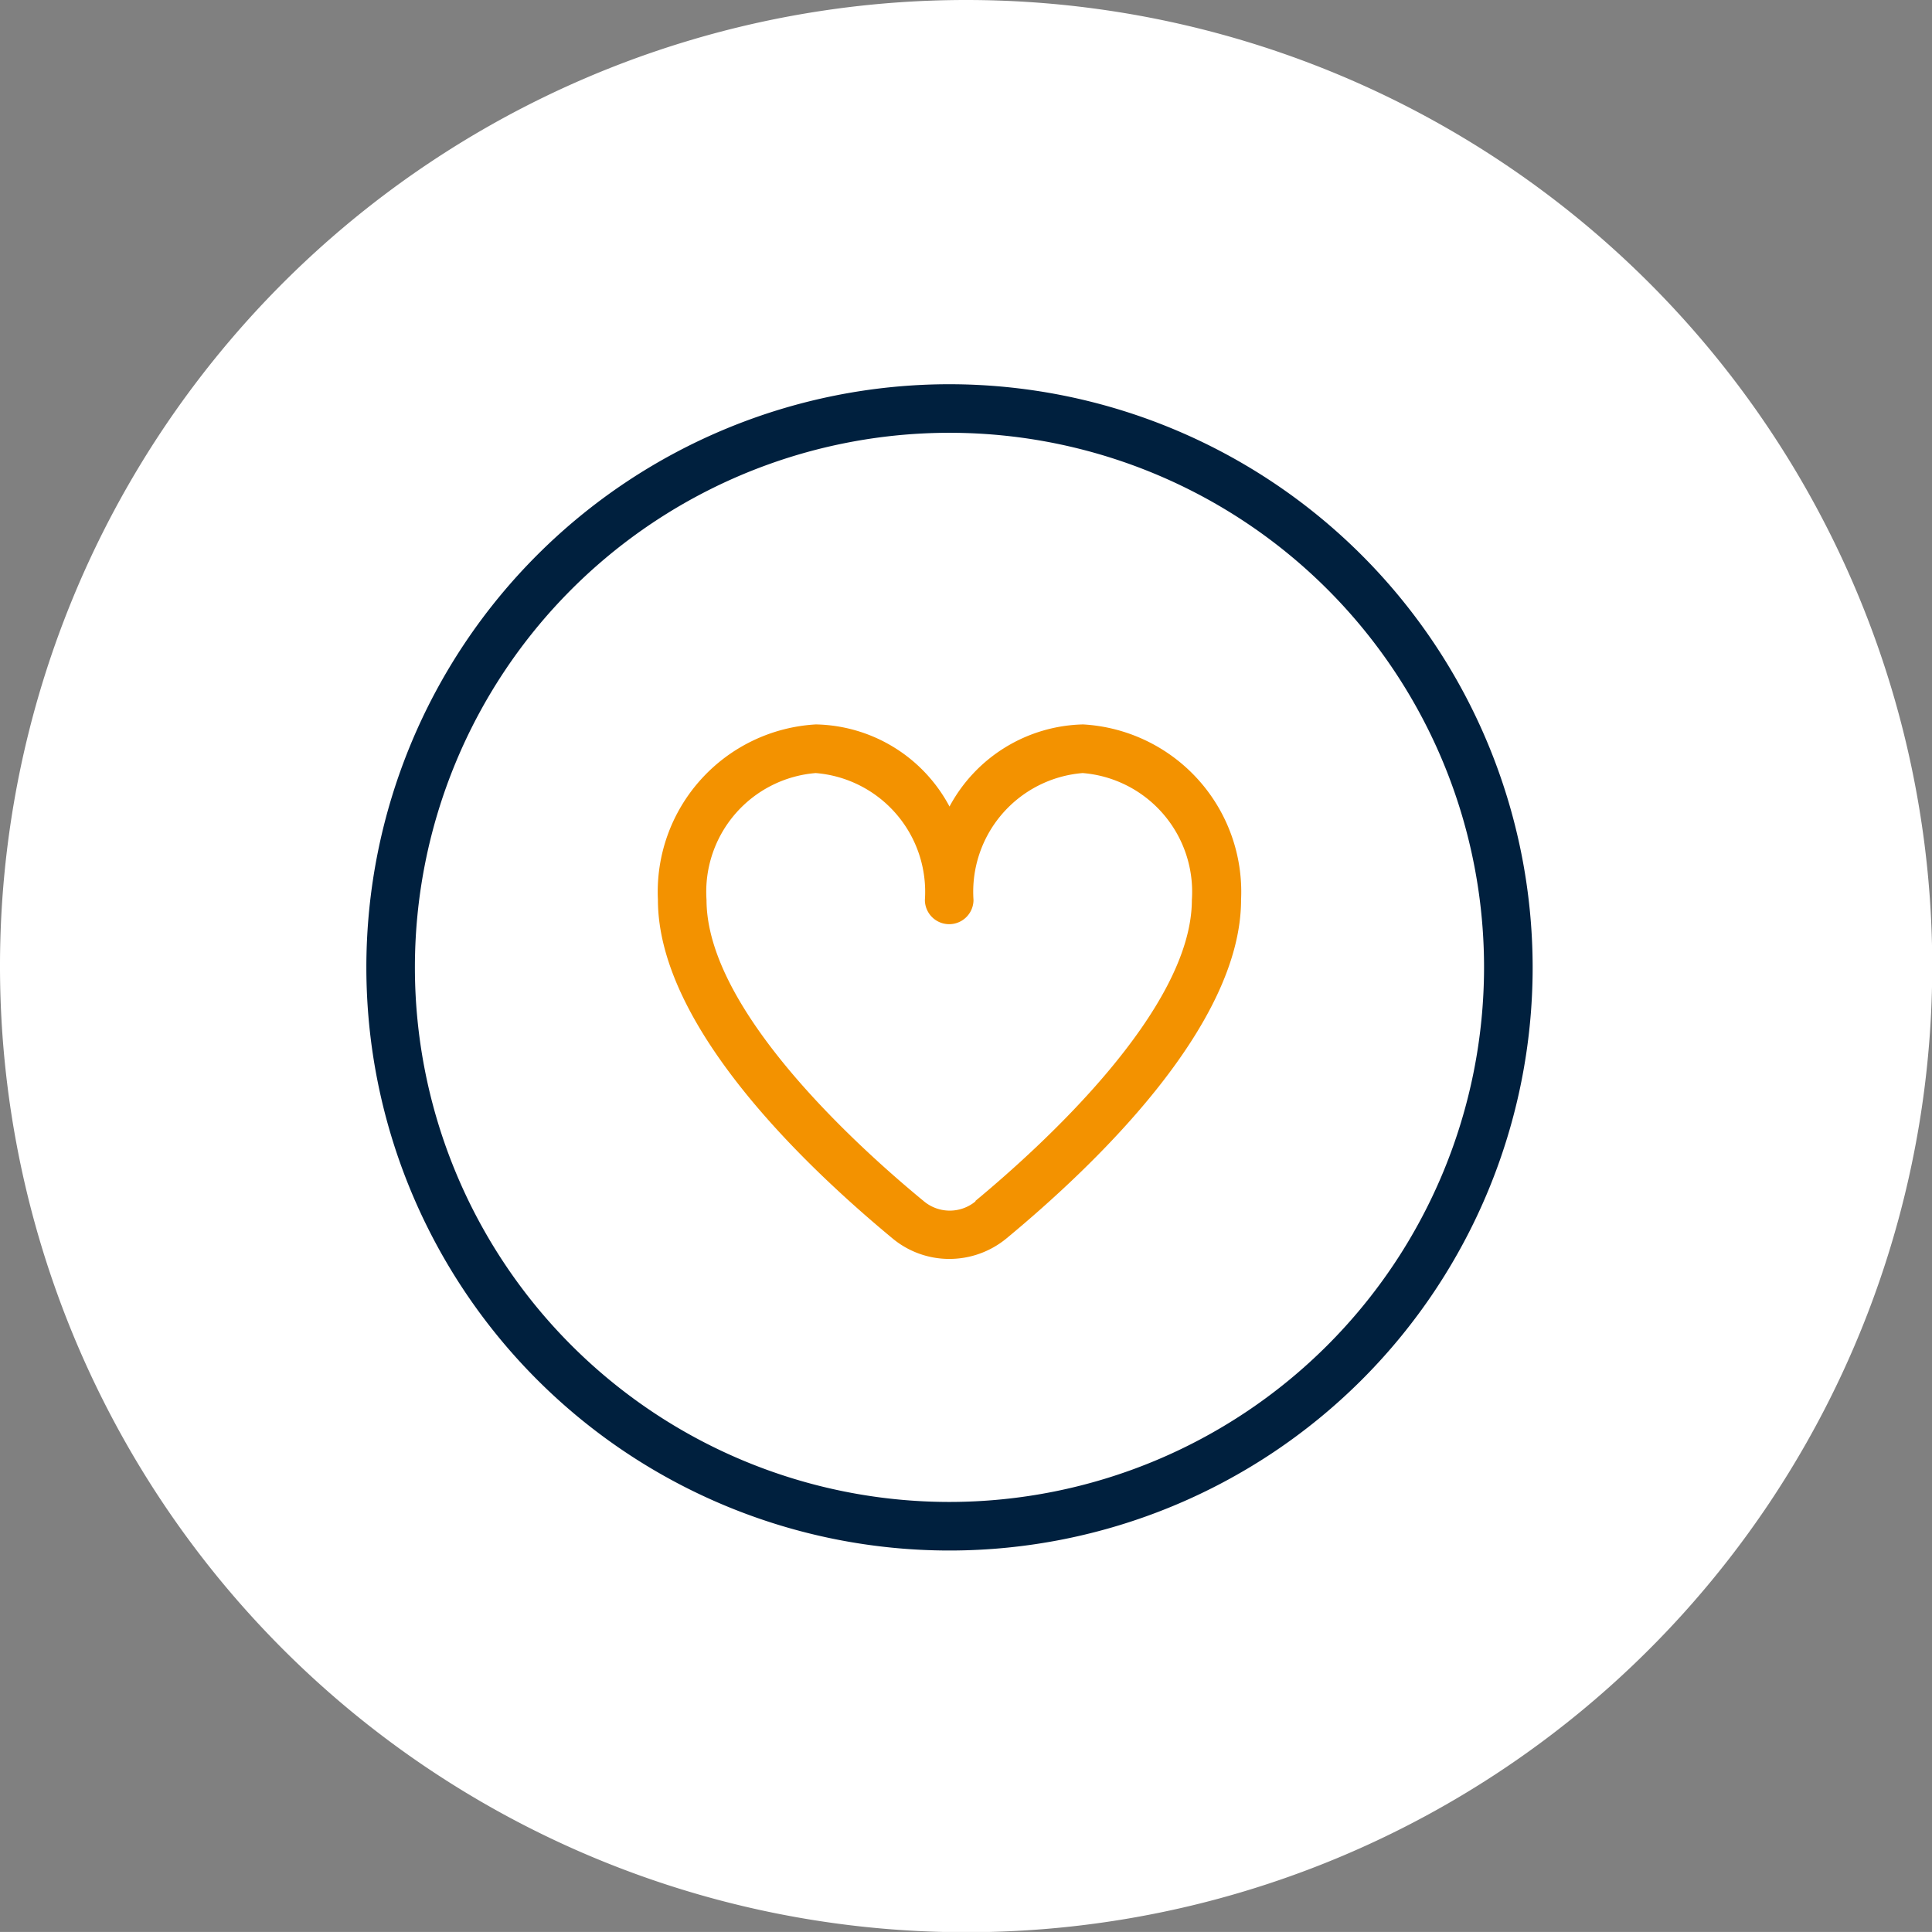 <svg xmlns="http://www.w3.org/2000/svg" width="58.393" height="58.391" viewBox="0 0 58.393 58.391">
  <rect x="0" y="0" width="58.393" height="58.391" fill="#808080" stroke="none"/>
  <g id="employee_assistance_program_Icon" transform="translate(-306.303 -3162.762)">
    <path id="Path_1160" data-name="Path 1160" d="M29.2,0a29.2,29.2,0,1,0,29.2,29.2A29.2,29.2,0,0,0,29.2,0" transform="translate(306.303 3162.762)" fill="#fff"/>
    <g id="Group_2222" data-name="Group 2222" transform="translate(317.375 3174.375)">
      <path id="Path_1207" data-name="Path 1207" d="M35.352,26.251a4.7,4.7,0,0,0-4.039,2.482,4.672,4.672,0,0,0-4.039-2.482,5.067,5.067,0,0,0-4.774,5.3c0,3.819,4.451,8.049,7.094,10.238a2.683,2.683,0,0,0,1.718.617,2.713,2.713,0,0,0,1.719-.617c2.644-2.189,7.094-6.419,7.094-10.238a5.067,5.067,0,0,0-4.773-5.3M32.106,40.66a1.221,1.221,0,0,1-1.571,0c-1.983-1.63-6.566-5.772-6.566-9.106a3.6,3.6,0,0,1,3.3-3.833,3.6,3.6,0,0,1,3.3,3.833.734.734,0,0,0,1.469,0,3.6,3.6,0,0,1,3.3-3.833,3.6,3.6,0,0,1,3.3,3.833c0,3.334-4.583,7.476-6.551,9.106" transform="translate(-13.687 -15.969)" fill="#f39200"/>
      <path id="Path_1208" data-name="Path 1208" d="M17.625,0A17.625,17.625,0,1,0,35.251,17.625,17.639,17.639,0,0,0,17.625,0m0,33.782A16.157,16.157,0,1,1,33.782,17.625,16.166,16.166,0,0,1,17.625,33.782" fill="#00203e"/>
    </g>
  </g>
</svg>
